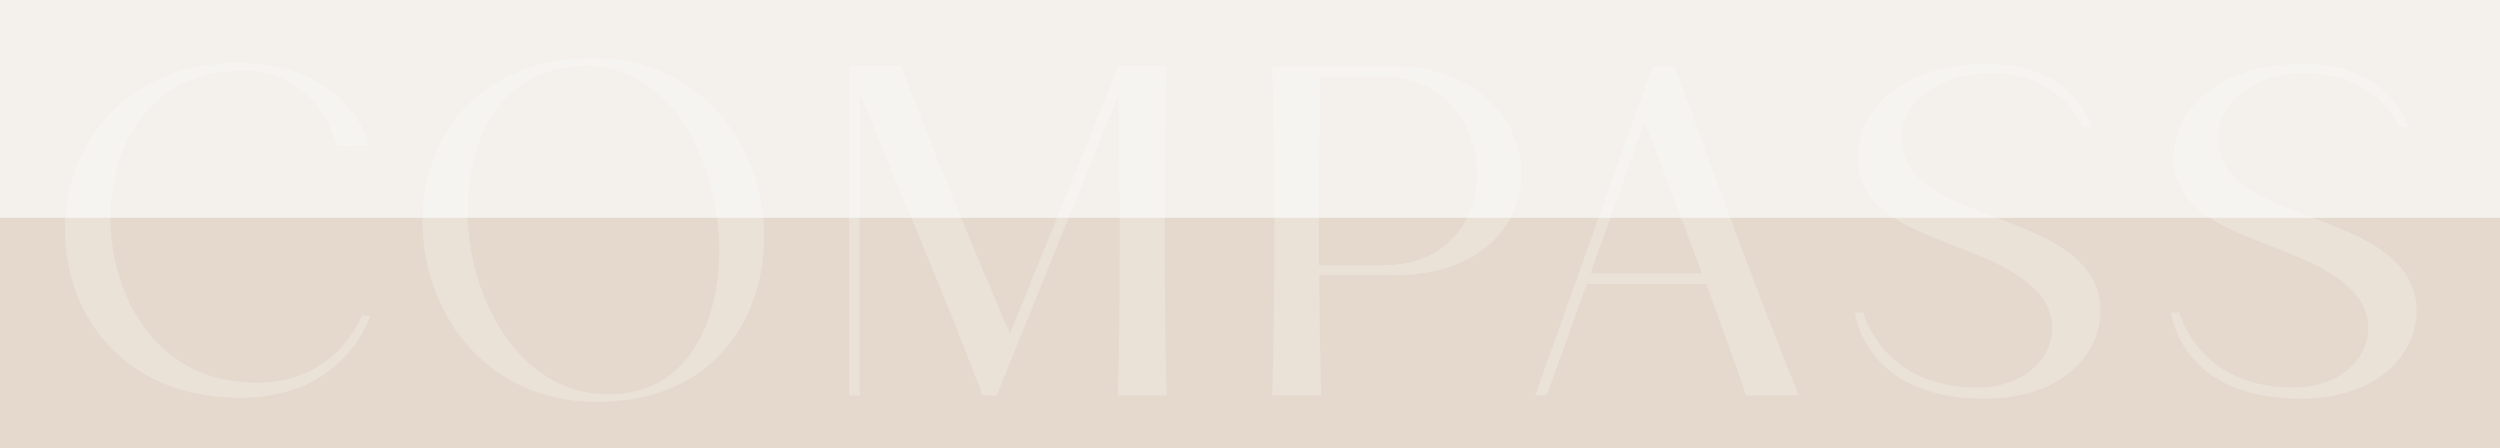 <?xml version="1.0" encoding="UTF-8"?> <svg xmlns="http://www.w3.org/2000/svg" xmlns:xlink="http://www.w3.org/1999/xlink" id="Calque_1" version="1.1" viewBox="0 0 1366 245"><defs><style> .st0 { fill: none; } .st1 { fill: #fff; } .st2 { fill: #f4f1ed; } .st3 { opacity: .2; } .st4 { fill: #e5d9cd; } .st5 { clip-path: url(#clippath); } </style><clipPath id="clippath"><rect class="st0" y="0" width="1366" height="245"></rect></clipPath></defs><g class="st5"><g id="Bg-spécialites-outils"><rect class="st2" y="0" width="1366" height="245"></rect><rect id="Rectangle_7695" class="st4" y="119" width="1366" height="126"></rect><g id="Groupe_8538" class="st3"><g id="Groupe_7538"><path id="Tracé_7059" class="st1" d="M202.4,172.4s-13.4,44.7-70.4,45c-129,.8-128.2-184.2-.3-182.9,59.6.8,70.1,45,70.1,45l-17.7.3s-9-40.3-50.6-41.1c-99.7-2.1-94.5,161.9-2.6,169.8,51.6,5.9,66.8-36.2,66.8-36.2l4.6.3Z"></path><path id="Tracé_7060" class="st1" d="M315.4,32.1c122-8,139,171.1,27.7,186.3-132.3,18.2-155.4-178-27.7-186.3M315.9,36c-96.3,6.2-70.1,191.9,26,178.8,80.7-11,61.1-184.2-25.9-178.8"></path><path id="Tracé_7061" class="st1" d="M637.3,216.1h-26.5c1.3-49.6,1.3-112.3.3-164.2l-66.5,164.2h-7.7c-20.8-55-44.7-110.2-67.1-165.2v165.2h-5.9V36.2h28.5c20.8,55.2,36.7,92.5,59.4,146.2l59.1-145.7v-.5h26.5c-1.3,54.7-1.3,125.1,0,179.8"></path><path id="Tracé_7062" class="st1" d="M761.7,150.3h-40.8c0,23.1.5,45.5,1,65.8h-26.7c1.5-54.7,1.5-125.1,0-179.8h66.3c89.4,0,96.6,114.1.3,114.1M756,144.9c70.7,0,65.5-103.3-.3-103l-34.2.3c-.8,31.3-1,67.6-.8,102.8h35.2Z"></path><path id="Tracé_7063" class="st1" d="M954.1,216.1c-7.2-20.8-14.6-41.1-21.8-60.9h-65.3l-21.8,60.9h-6.4l64.2-179.8h12.1c20.8,57.8,45,123.3,67.8,179.8h-28.8ZM869,149.3h60.9c-10.8-29-21.3-56.8-31.3-83l-29.5,83Z"></path><path id="Tracé_7064" class="st1" d="M1138,69.4s-9.8-26.7-45.5-29.3c-35.5-2.6-63.5,21.1-50.1,49.1,15.7,30.8,90.2,29.8,103.5,68.9,8.5,25.4-11.6,62.2-67.1,59.6-60.4-2.3-65.3-46.8-65.3-46.8l4.6-.3s9.8,40.3,60.6,41.1c37,.8,51.6-29.5,37-49.1-24.4-32.6-98.1-29-100.5-74.5-1.8-31.3,30.6-56,77.1-52.9,42.4,2.8,50.6,34.2,50.6,34.2h-5.1Z"></path><path id="Tracé_7065" class="st1" d="M1310.7,69.4s-9.8-26.7-45.5-29.3c-35.5-2.6-63.5,21.1-50.1,49.1,15.7,30.8,90.2,29.8,103.5,68.9,8.5,25.4-11.6,62.2-67.1,59.6-60.4-2.3-65.3-46.8-65.3-46.8l4.6-.3s9.8,40.3,60.6,41.1c37,.8,51.6-29.5,37-49.1-24.4-32.6-98.1-29-100.5-74.5-1.8-31.3,30.6-56,77.1-52.9,42.4,2.8,50.6,34.2,50.6,34.2h-5.1Z"></path></g></g></g></g></svg> 